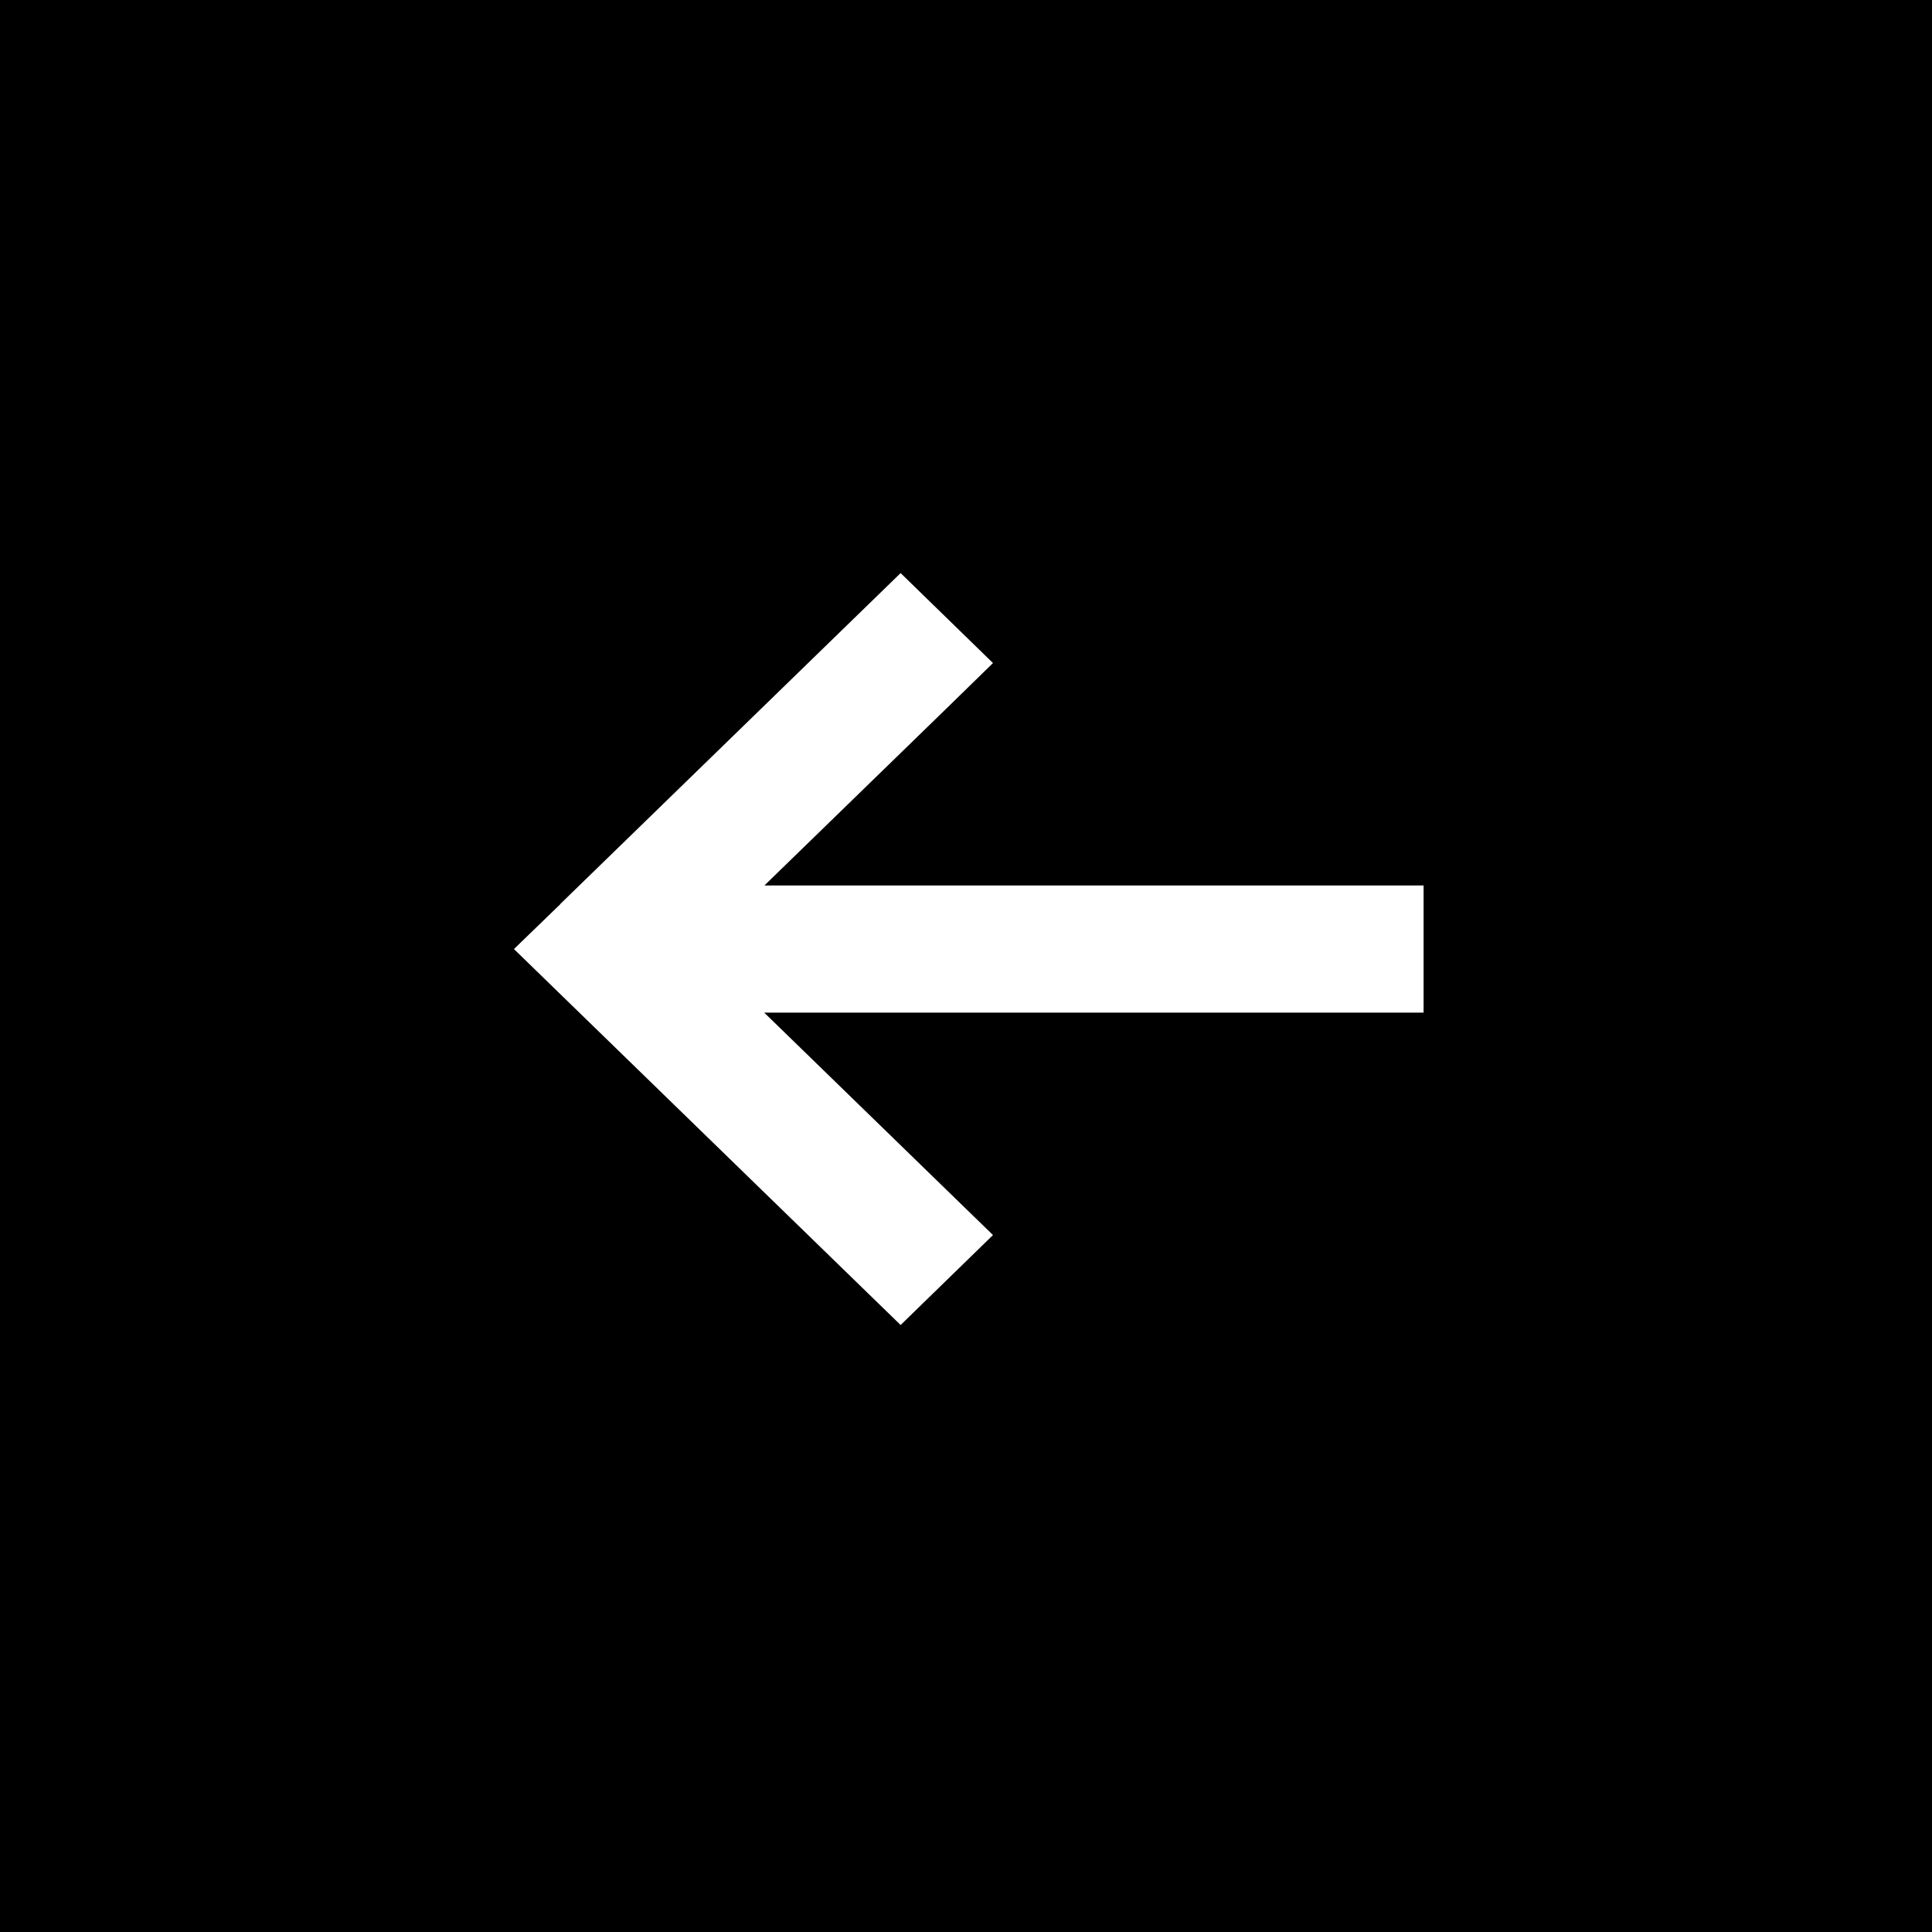 <svg width="57" height="57" viewBox="0 0 57 57" fill="none" xmlns="http://www.w3.org/2000/svg">
<rect x="0" y="0" width="57" height="57" fill="#808080" stroke="none"/>
<rect x="57" y="57" width="57" height="57" transform="rotate(-180 57 57)" fill="black"/>
<path d="M16.531 26.676L15.163 28L16.525 29.324L25.203 37.762L26.571 39.092L29.296 36.438L27.933 35.113L22.546 29.875L40.071 29.875L42 29.875L42 26.125L40.071 26.125L22.552 26.125L27.939 20.887L29.296 19.562L26.571 16.908L25.209 18.232L16.531 26.67L16.531 26.676Z" fill="white"/>
</svg>
